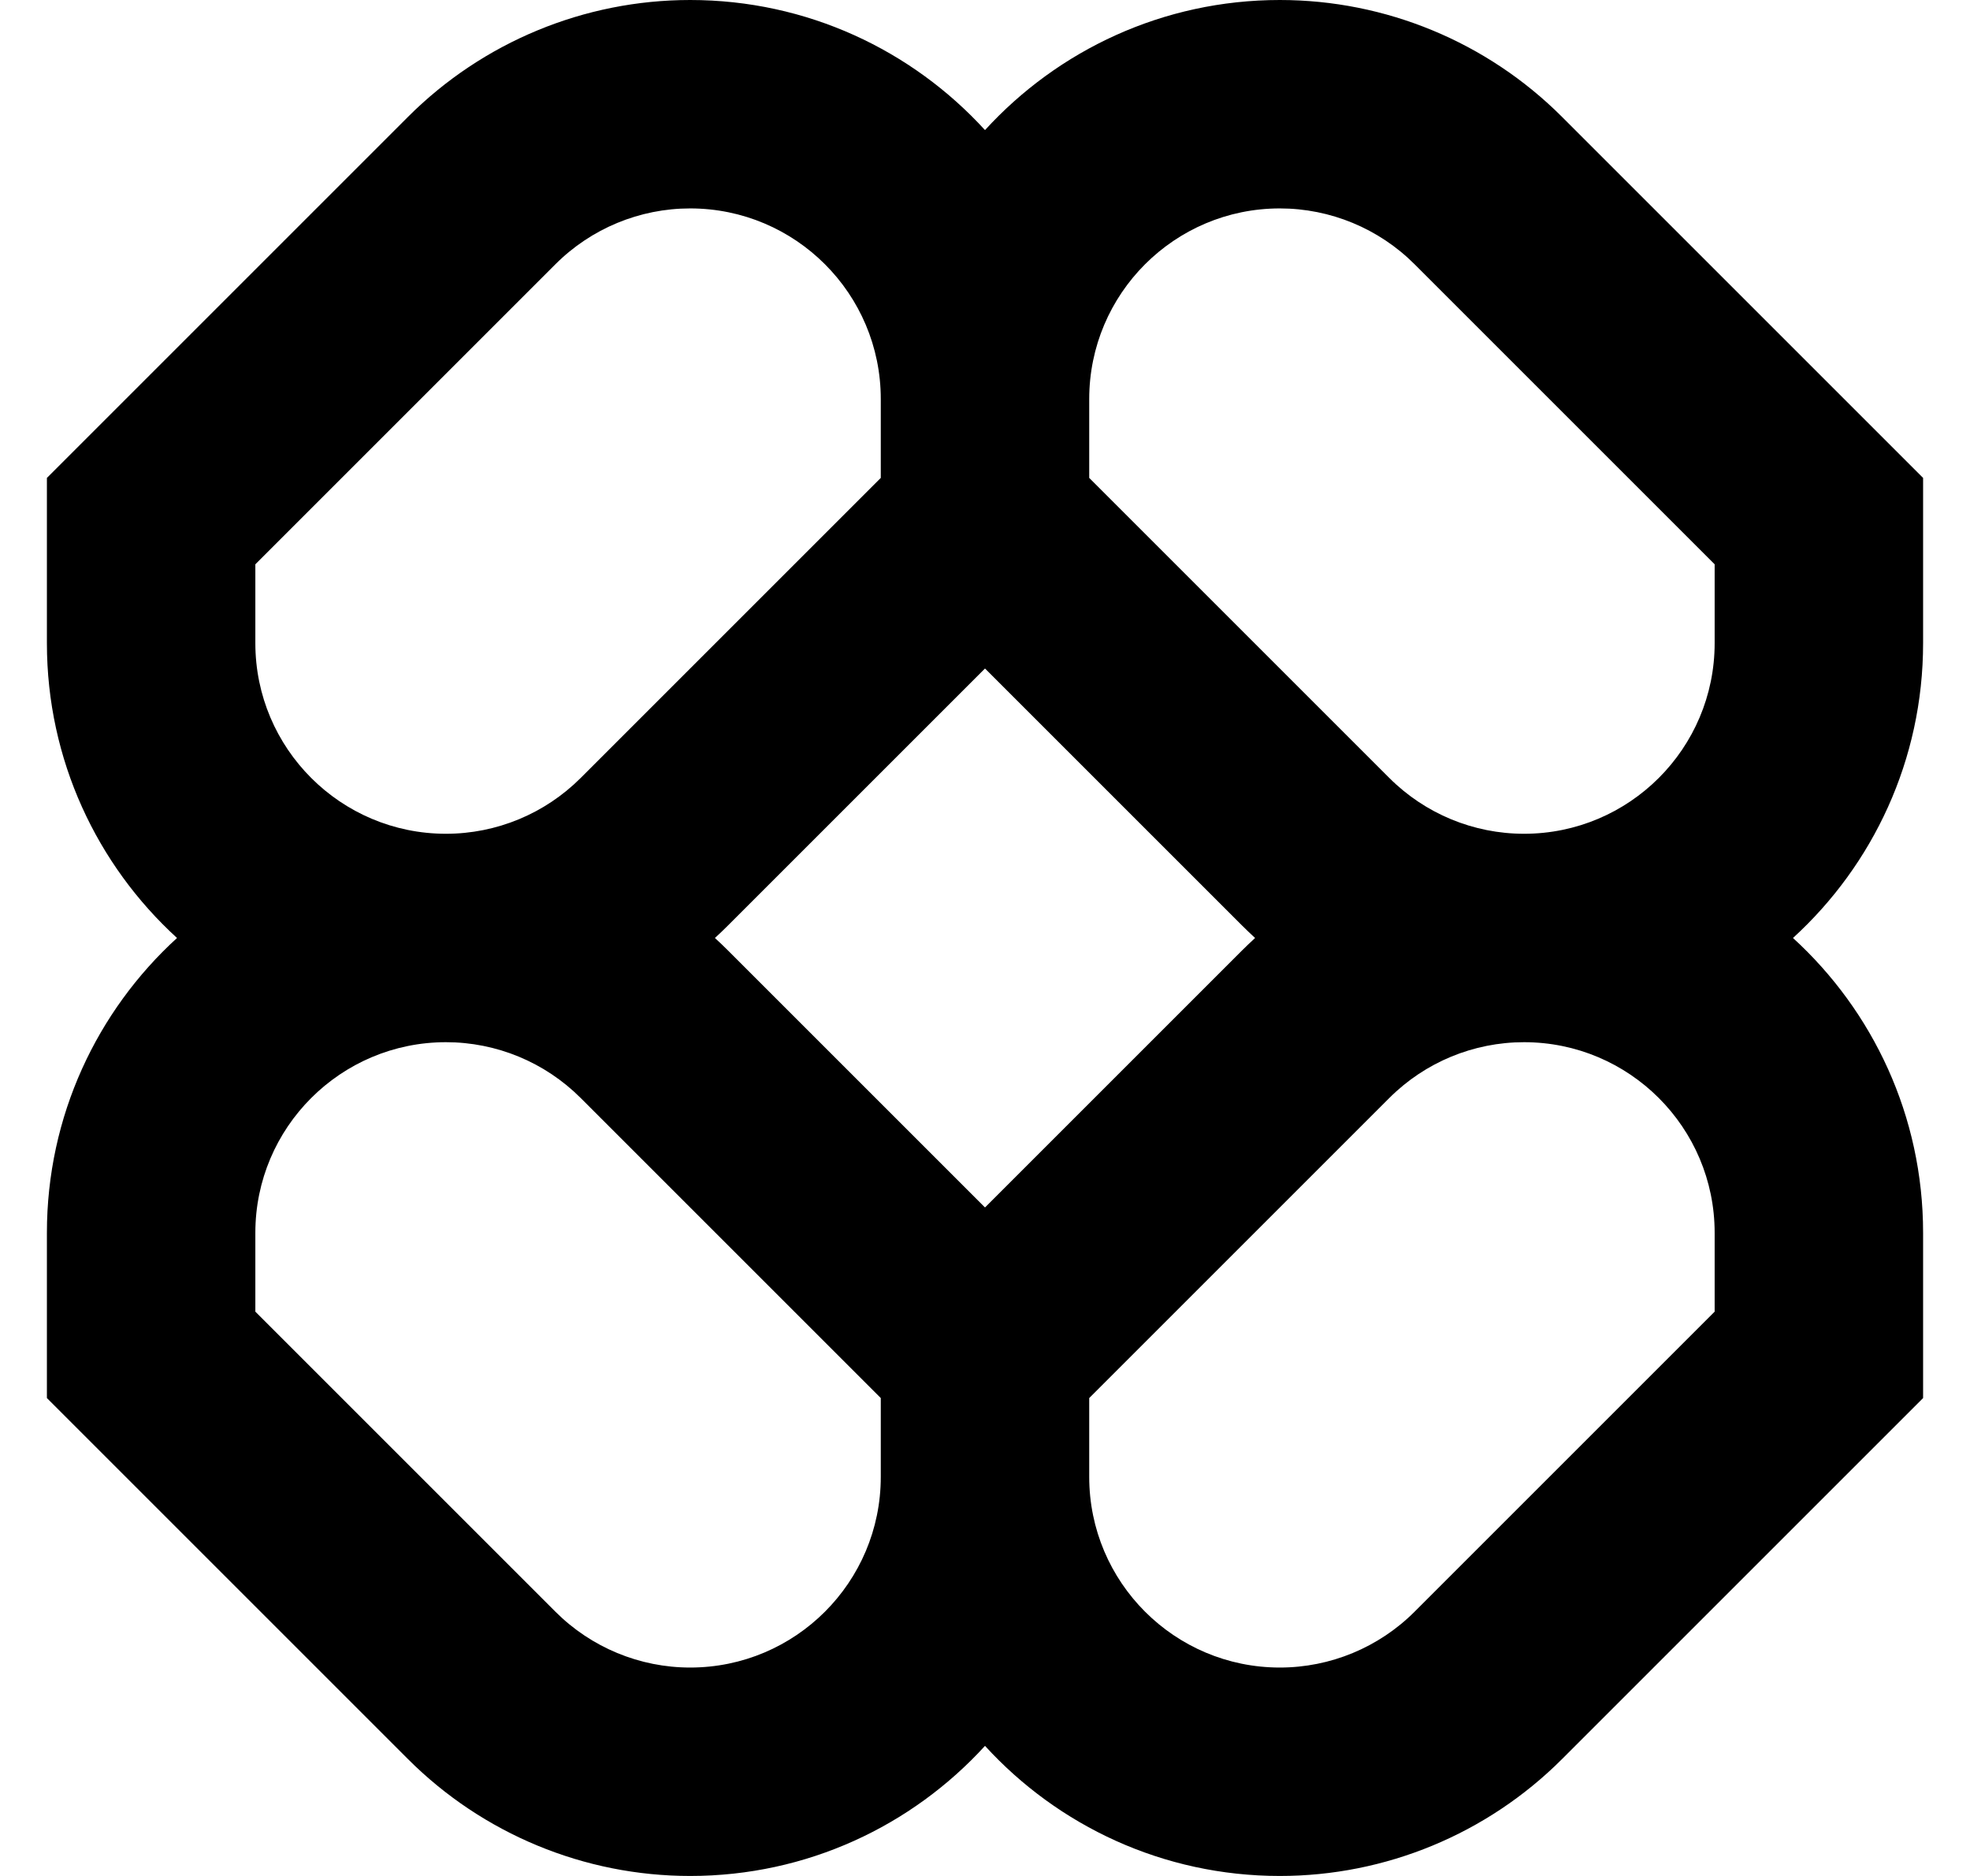 <svg width="21" height="20" viewBox="0 0 21 20" fill="none" xmlns="http://www.w3.org/2000/svg">
<path fill-rule="evenodd" clip-rule="evenodd" d="M7.357 0C6.229 0 5.147 0.448 4.349 1.246L0.5 5.095V6.857C0.5 8.102 1.035 9.222 1.887 10C1.035 10.778 0.5 11.898 0.5 13.143V14.905L4.349 18.754C5.147 19.552 6.229 20 7.357 20C8.602 20 9.722 19.465 10.5 18.613C11.278 19.465 12.398 20 13.643 20C14.771 20 15.853 19.552 16.651 18.754L20.5 14.905V13.143C20.5 11.898 19.965 10.778 19.113 10C19.965 9.222 20.5 8.102 20.5 6.857V5.095L16.651 1.246C15.853 0.448 14.771 0 13.643 0C12.398 0 11.278 0.535 10.5 1.387C9.722 0.535 8.602 0 7.357 0ZM13.379 10C13.332 9.956 13.284 9.911 13.238 9.865L10.5 7.127L7.762 9.865C7.716 9.911 7.669 9.956 7.621 10C7.669 10.044 7.716 10.089 7.762 10.135L10.5 12.873L13.238 10.135C13.284 10.089 13.332 10.044 13.379 10ZM11.611 14.905V15.746C11.611 16.868 12.521 17.778 13.643 17.778C14.181 17.778 14.698 17.564 15.079 17.183L18.278 13.984V13.143C18.278 12.021 17.368 11.111 16.246 11.111C15.707 11.111 15.191 11.325 14.81 11.706L11.611 14.905ZM9.389 14.905L6.19 11.706C5.809 11.325 5.293 11.111 4.754 11.111C3.632 11.111 2.722 12.021 2.722 13.143V13.984L5.921 17.183C6.302 17.564 6.819 17.778 7.357 17.778C8.479 17.778 9.389 16.868 9.389 15.746V14.905ZM9.389 4.254V5.095L6.19 8.294C5.809 8.675 5.293 8.889 4.754 8.889C3.632 8.889 2.722 7.979 2.722 6.857V6.016L5.921 2.817C6.302 2.436 6.819 2.222 7.357 2.222C8.479 2.222 9.389 3.132 9.389 4.254ZM14.81 8.294L11.611 5.095V4.254C11.611 3.132 12.521 2.222 13.643 2.222C14.181 2.222 14.698 2.436 15.079 2.817L18.278 6.016V6.857C18.278 7.979 17.368 8.889 16.246 8.889C15.707 8.889 15.191 8.675 14.81 8.294Z" fill="black"/>
</svg>
